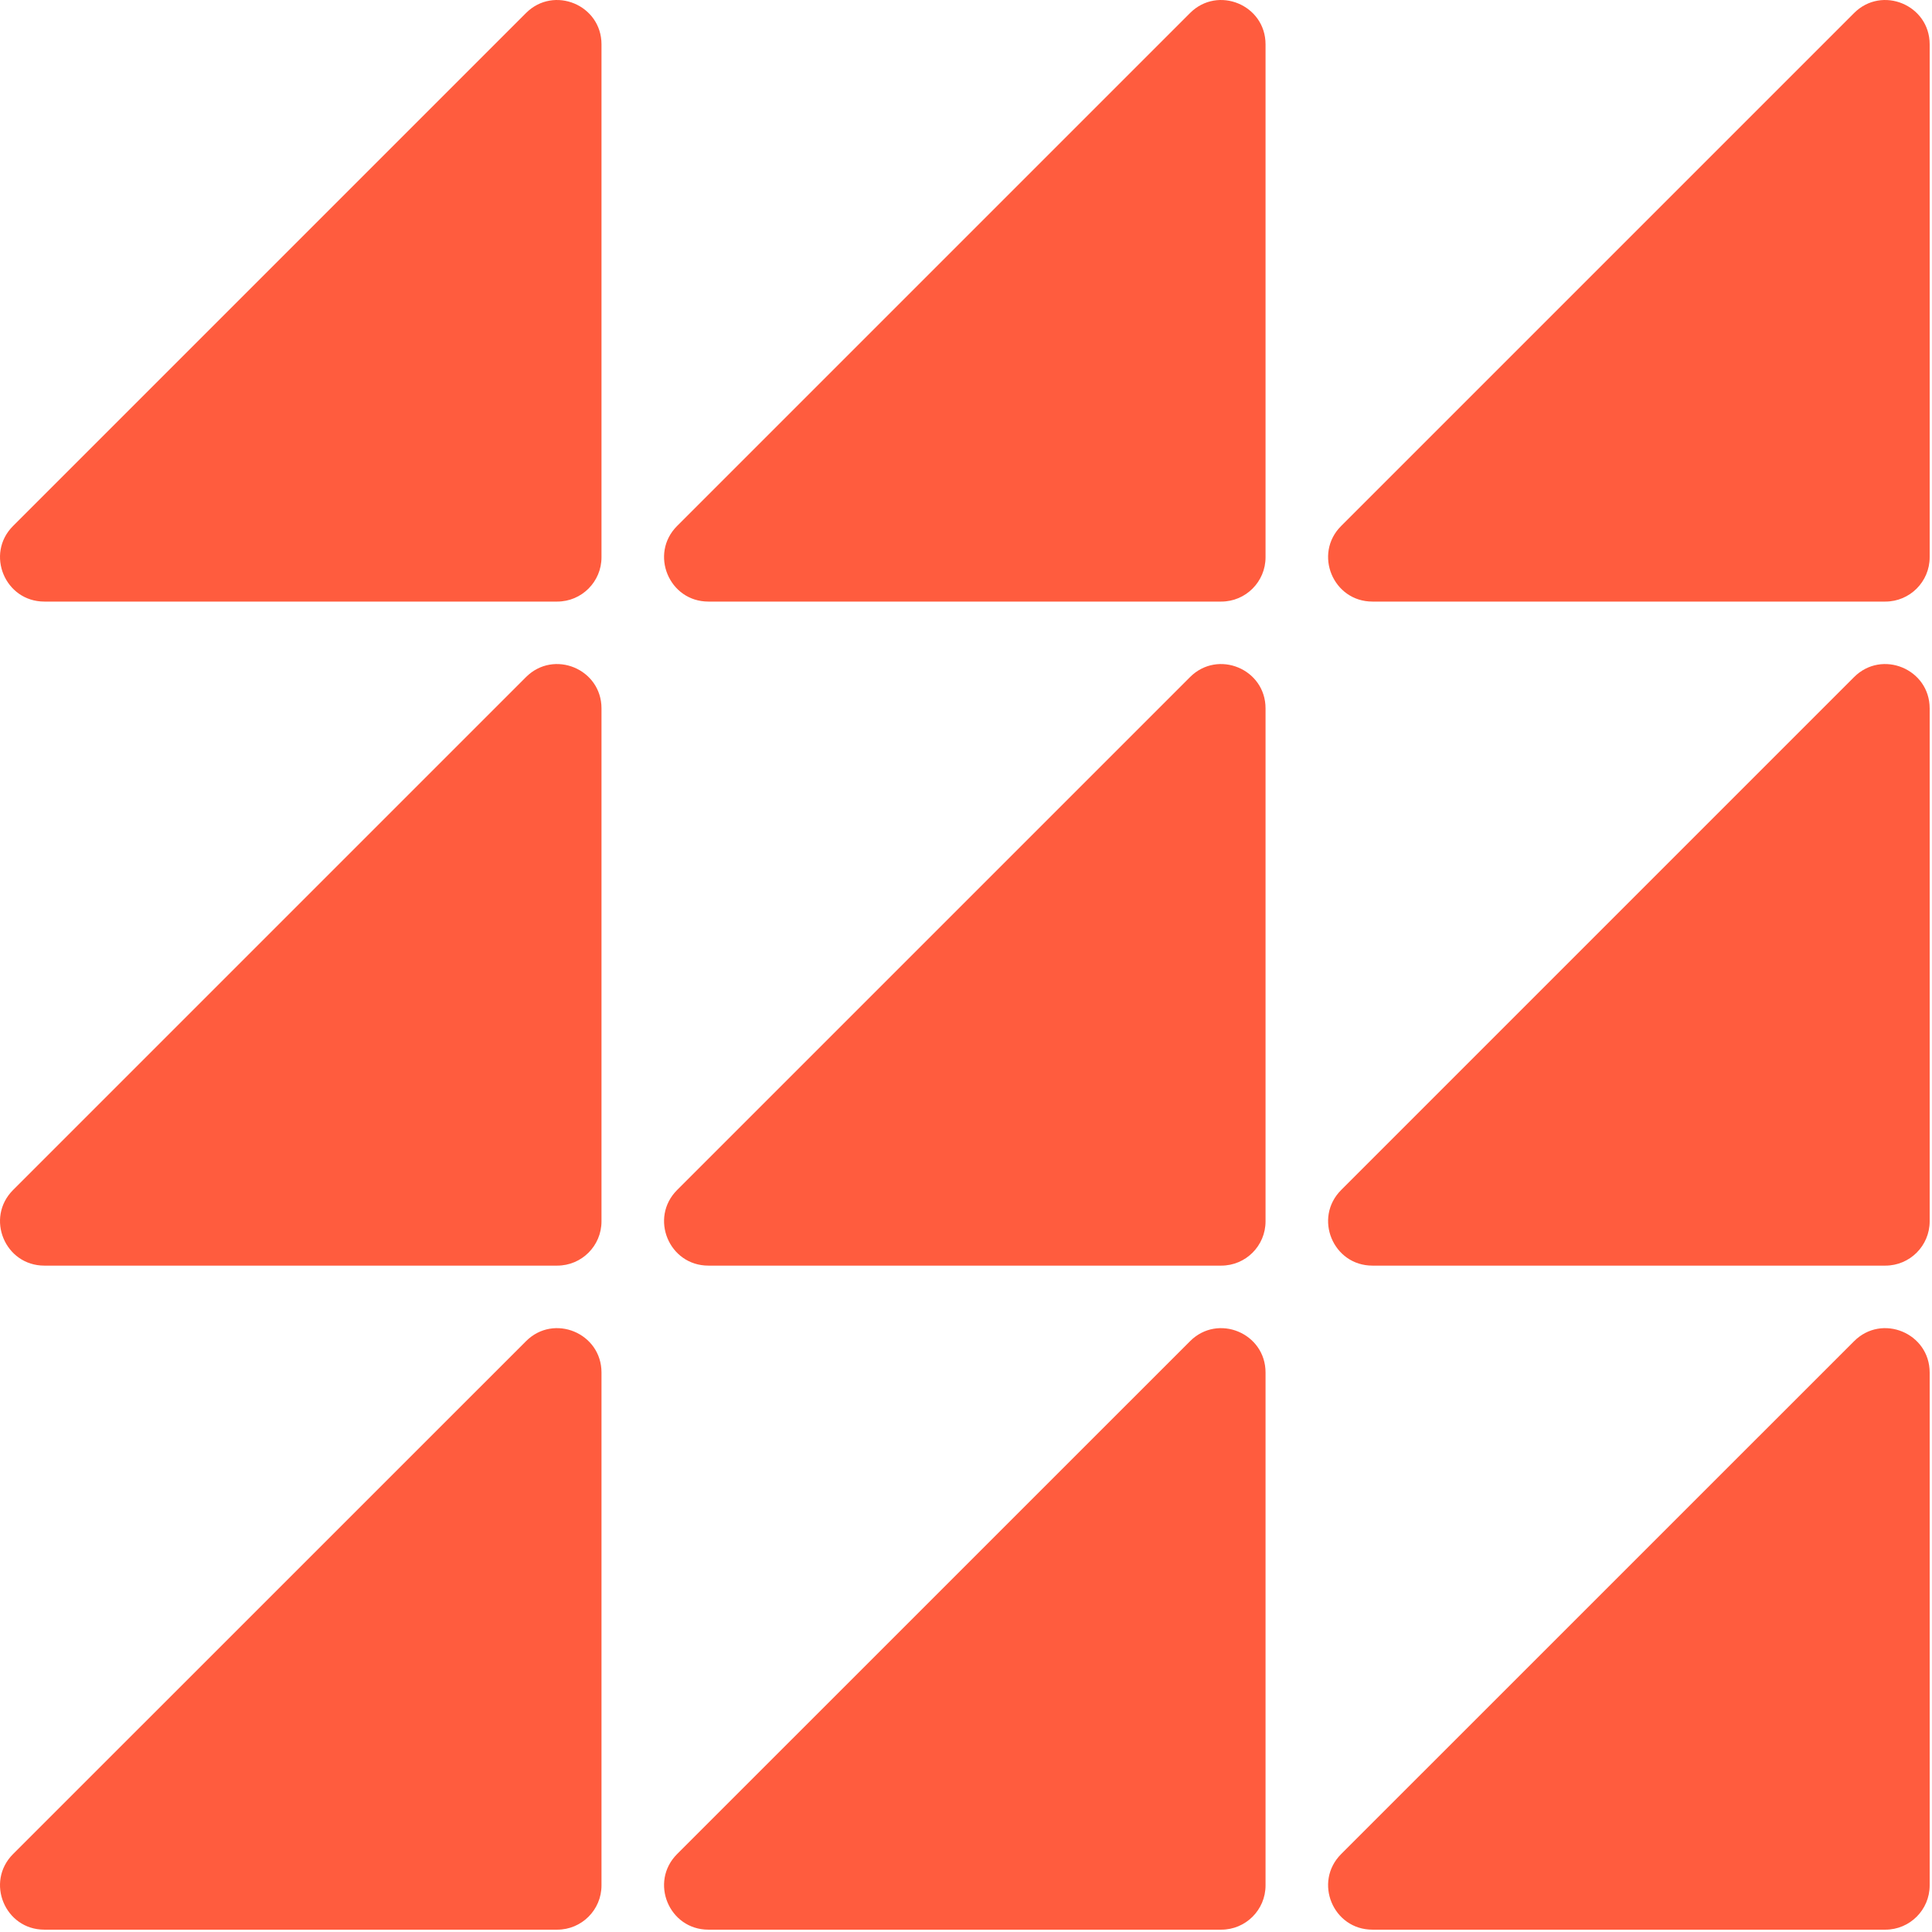 <?xml version="1.0" encoding="utf-8"?>
<svg xmlns="http://www.w3.org/2000/svg" fill="none" height="24" viewBox="0 0 24 24" width="24">
<g clip-path="url(#clip0_681_2584)">
<path d="M6.534 16.661C6.88 16.314 7.472 16.56 7.472 17.05V23.421C7.472 23.725 7.226 23.971 6.922 23.971H0.551C0.061 23.971 -0.184 23.379 0.162 23.032L6.534 16.661ZM14.783 16.661C15.129 16.314 15.721 16.56 15.721 17.05V23.421C15.721 23.725 15.475 23.971 15.171 23.971H8.8C8.31 23.971 8.065 23.379 8.411 23.032L14.783 16.661ZM23.032 16.661C23.378 16.314 23.971 16.56 23.971 17.05V23.421C23.971 23.725 23.724 23.971 23.421 23.971H17.049C16.559 23.971 16.314 23.379 16.66 23.032L23.032 16.661ZM6.534 8.411C6.88 8.065 7.472 8.31 7.472 8.8V15.172C7.472 15.476 7.226 15.722 6.922 15.722H0.551C0.061 15.722 -0.184 15.13 0.162 14.783L6.534 8.411ZM14.783 8.411C15.129 8.065 15.721 8.31 15.721 8.8V15.172C15.721 15.476 15.475 15.722 15.171 15.722H8.8C8.31 15.722 8.065 15.13 8.411 14.783L14.783 8.411ZM23.032 8.411C23.378 8.065 23.971 8.31 23.971 8.8V15.172C23.971 15.476 23.724 15.722 23.421 15.722H17.049C16.559 15.722 16.314 15.13 16.66 14.783L23.032 8.411ZM6.534 0.162C6.88 -0.184 7.472 0.061 7.472 0.551V6.923C7.472 7.226 7.226 7.473 6.922 7.473H0.551C0.061 7.473 -0.184 6.88 0.162 6.534L6.534 0.162ZM14.783 0.162C15.129 -0.184 15.721 0.061 15.721 0.551V6.923C15.721 7.226 15.475 7.473 15.171 7.473H8.8C8.31 7.473 8.065 6.88 8.411 6.534L14.783 0.162ZM23.032 0.162C23.378 -0.184 23.971 0.061 23.971 0.551V6.923C23.971 7.226 23.724 7.473 23.421 7.473H17.049C16.559 7.473 16.314 6.88 16.66 6.534L23.032 0.162Z" fill="#FF5C3E"/>
</g>
<defs>
<clipPath id="clip0_681_2584">
<rect fill="white" height="24" width="24"/>
</clipPath>
</defs>
</svg>